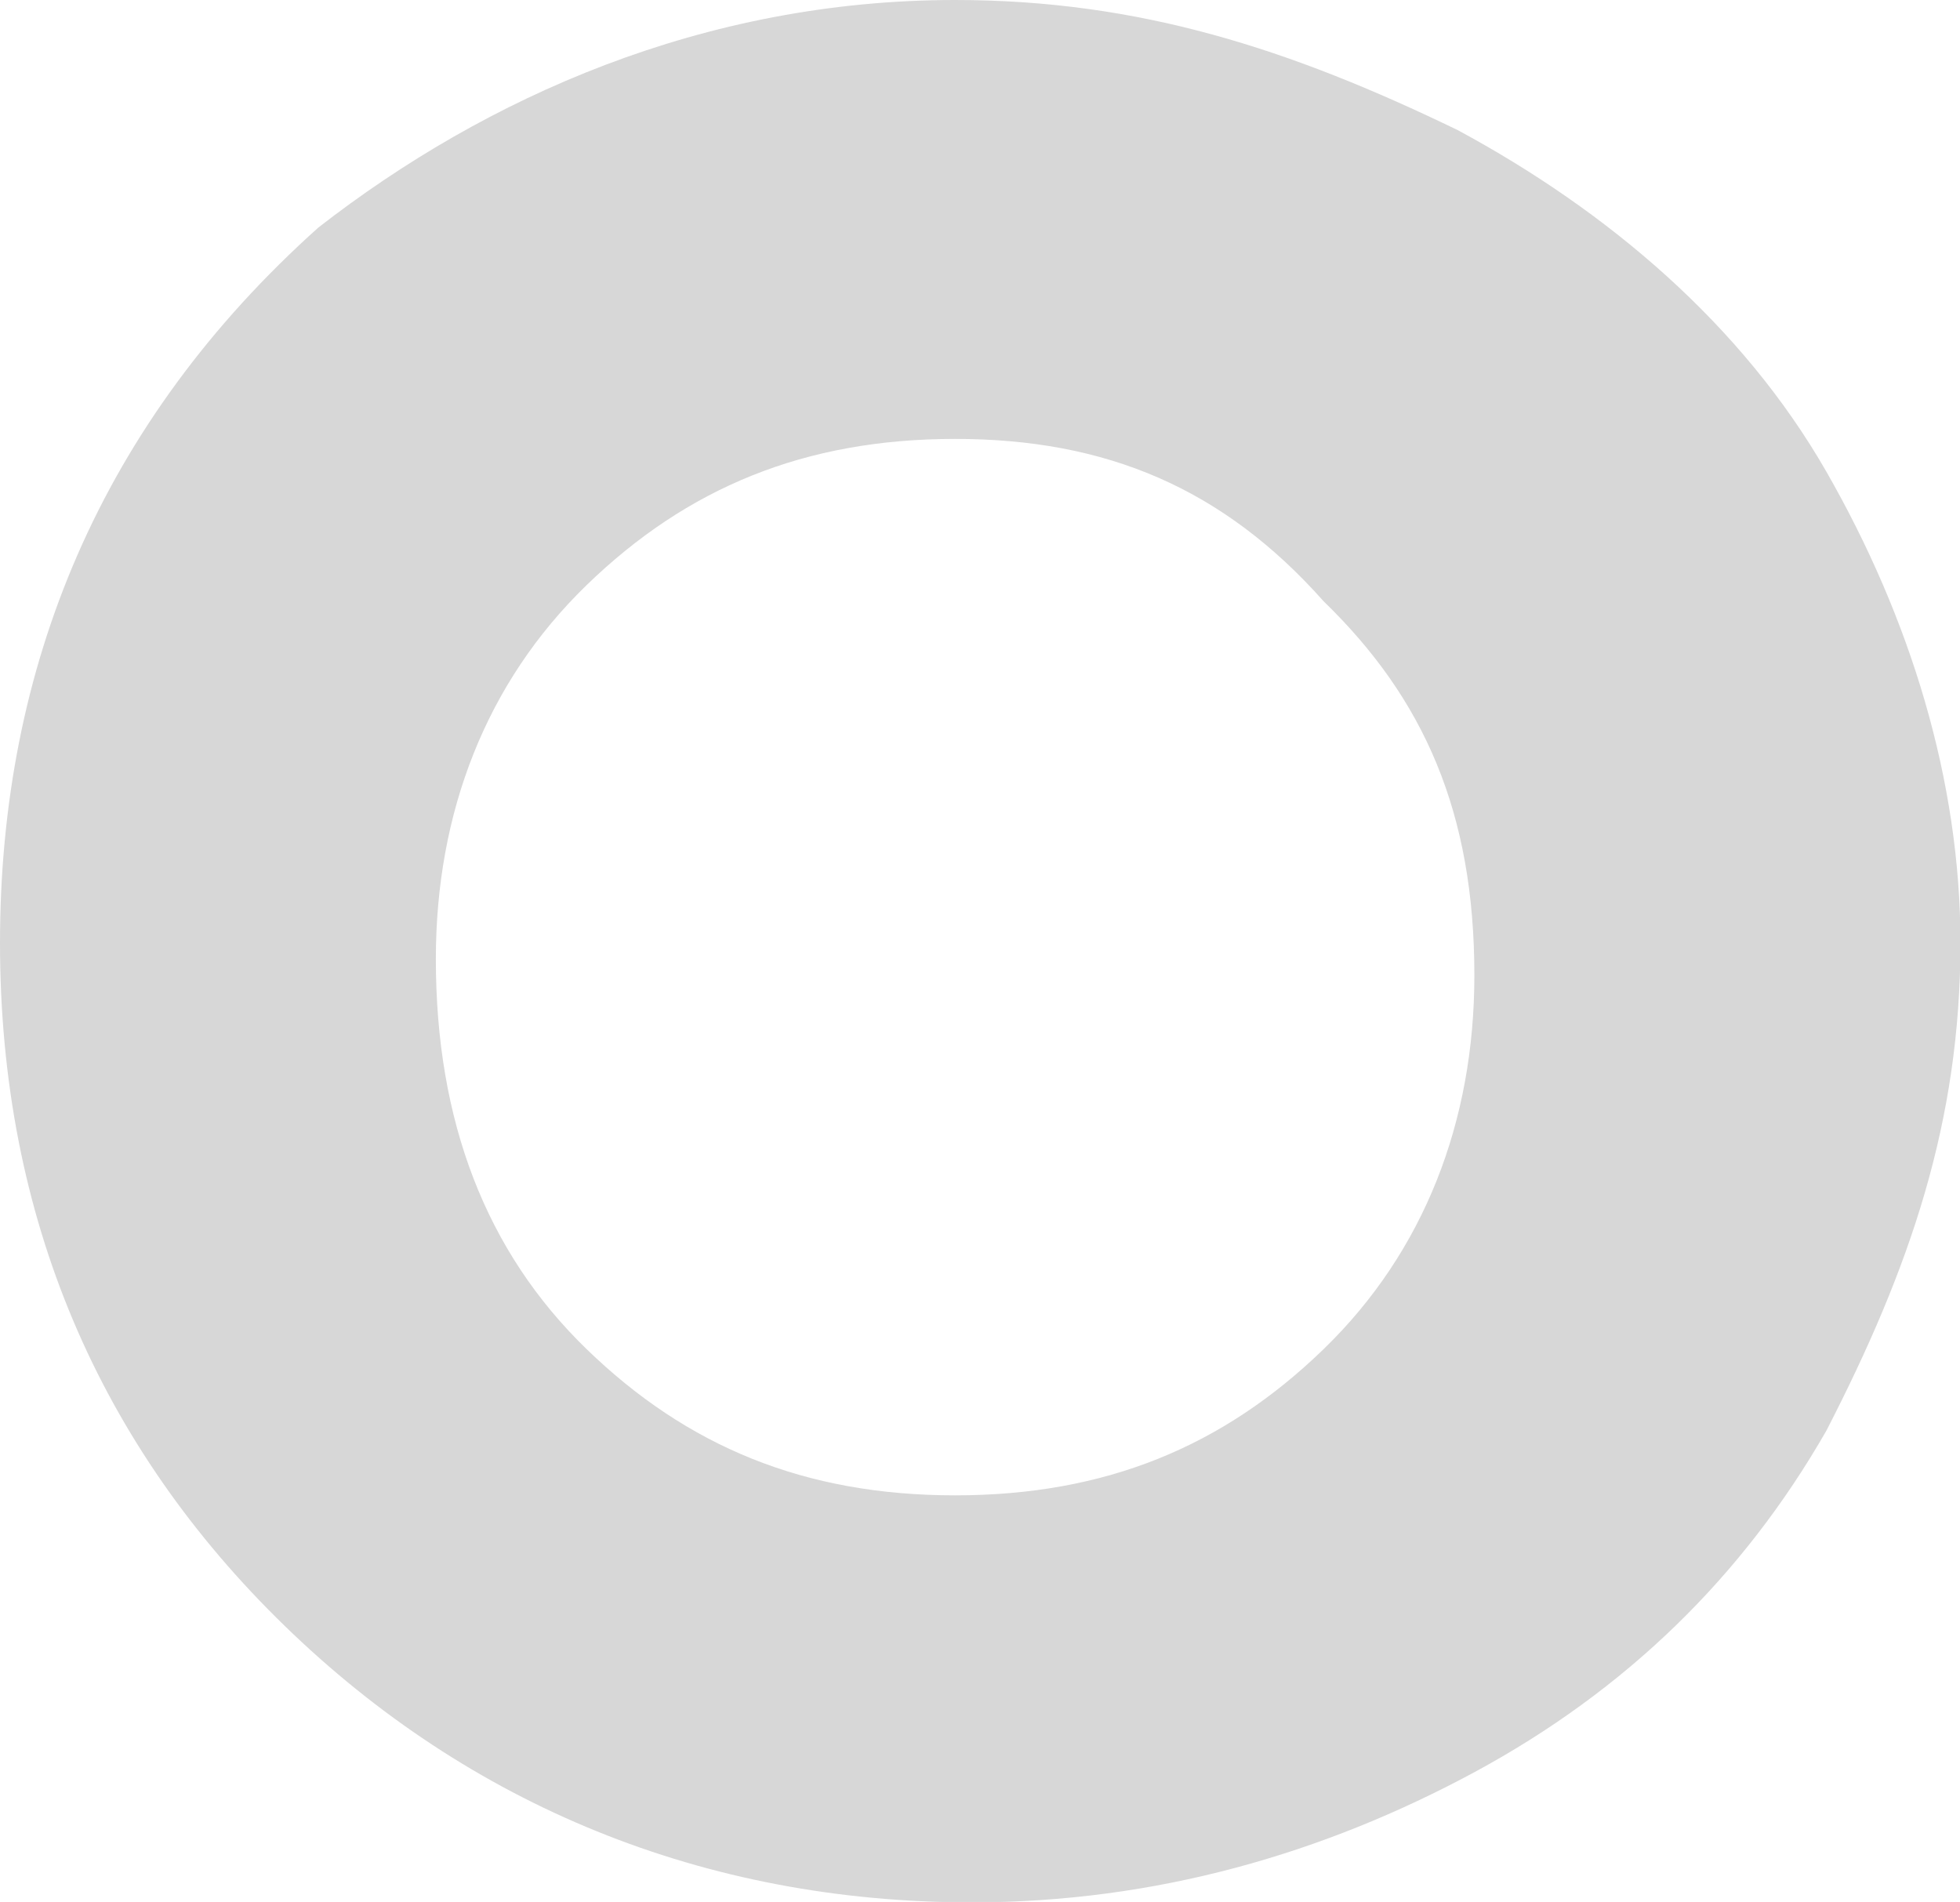 <?xml version="1.0" encoding="utf-8"?>
<!-- Generator: Adobe Illustrator 27.1.0, SVG Export Plug-In . SVG Version: 6.00 Build 0)  -->
<svg version="1.1" id="Livello_1" xmlns="http://www.w3.org/2000/svg" xmlns:xlink="http://www.w3.org/1999/xlink" x="0px" y="0px"
	 viewBox="0 0 448.8 435.5" style="enable-background:new 0 0 448.8 435.5;" xml:space="preserve">
<style type="text/css">
	.st0{fill:#D7D7D7;}
</style>
<path id="Tracciato_18" class="st0" d="M218.7,0c42.2,0,76.7,11.2,115.1,29.8c34.5,18.6,65.2,44.7,84.4,78.2s30.7,70.7,30.7,107.9
	c0,40.9-11.5,74.4-30.7,111.7c-19.2,33.5-46,59.5-80.6,78.2c-34.5,18.6-72.9,29.8-115.1,29.8c-61.4,0-115.1-22.3-157.3-63.3
	S0,279.1,0,215.9S23,96.8,72.9,52.1C111.2,22.3,161.1,0,218.7,0z M218.7,100.5c-34.5,0-61.4,11.2-84.4,33.5s-34.5,52.1-34.5,85.6
	c0,37.2,11.5,67,34.5,89.3c23,22.3,49.9,33.5,84.4,33.5s61.4-11.2,84.4-33.5s34.5-52.1,34.5-85.6c0-37.2-11.5-63.3-34.5-85.6
	C280,111.7,253.2,100.5,218.7,100.5z"/>
</svg>
